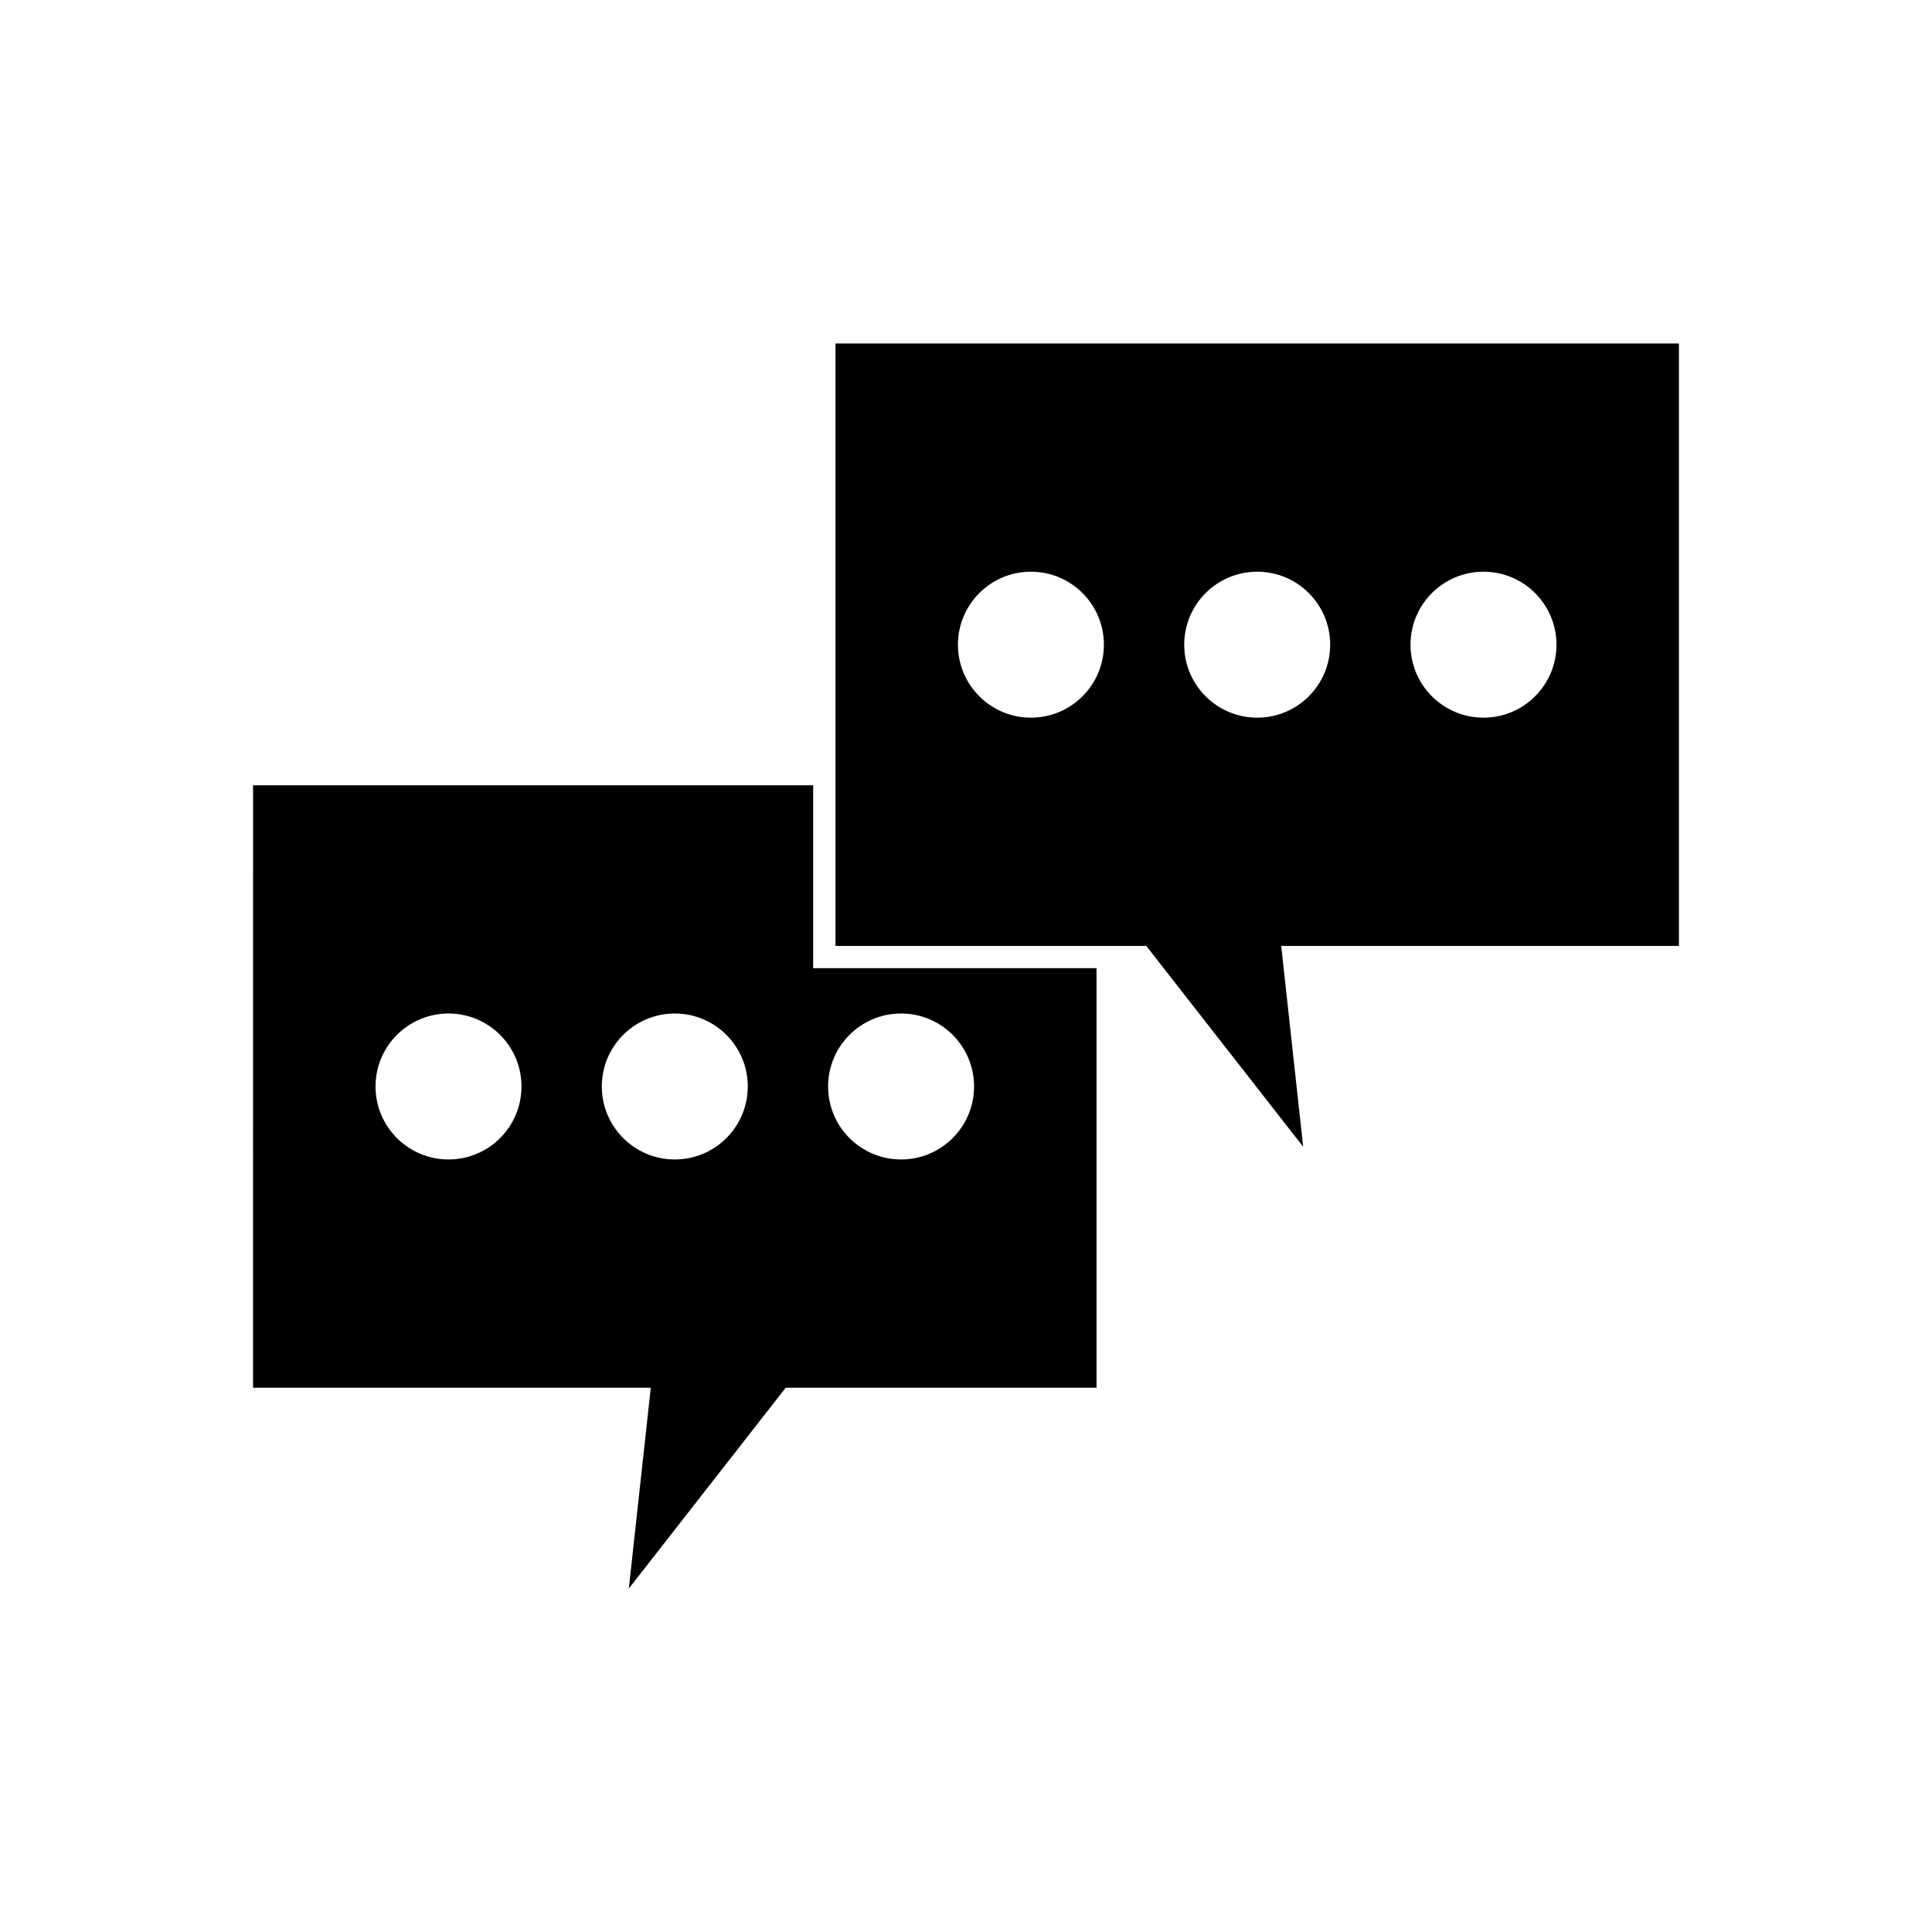 <?xml version="1.0" encoding="UTF-8"?>
<!-- Uploaded to: ICON Repo, www.svgrepo.com, Generator: ICON Repo Mixer Tools -->
<svg fill="#000000" width="800px" height="800px" version="1.1" viewBox="144 144 512 512" xmlns="http://www.w3.org/2000/svg">
 <g fill-rule="evenodd">
  <path d="m211.07 352.1h148.43v48.48h75.09v111.18h-82.367l-41.578 53.219 5.82-53.219h-105.4zm51.789 60.488c10.684 0 19.34 8.66 19.34 19.34 0 10.68-8.66 19.34-19.34 19.34-10.684 0-19.34-8.66-19.34-19.34 0-10.684 8.66-19.34 19.34-19.34zm59.969 0c10.684 0 19.34 8.66 19.34 19.34 0 10.68-8.66 19.34-19.34 19.34-10.684 0-19.34-8.66-19.34-19.34 0-10.684 8.66-19.34 19.34-19.34zm59.969 0c10.684 0 19.34 8.66 19.34 19.34 0 10.68-8.66 19.34-19.34 19.34-10.684 0-19.34-8.66-19.34-19.34 0-10.684 8.66-19.34 19.34-19.34z"/>
  <path d="m588.93 235.02h-223.52v159.66h82.367l41.578 53.219-5.82-53.219h105.4v-159.66zm-51.789 60.488c-10.684 0-19.34 8.66-19.34 19.34 0 10.684 8.66 19.34 19.34 19.34 10.684 0 19.34-8.66 19.34-19.34 0-10.684-8.66-19.34-19.34-19.34zm-59.969 0c-10.684 0-19.34 8.66-19.34 19.34 0 10.684 8.66 19.34 19.34 19.34 10.684 0 19.34-8.66 19.34-19.34 0-10.684-8.66-19.34-19.34-19.34zm-59.969 0c-10.684 0-19.34 8.66-19.34 19.34 0 10.684 8.66 19.34 19.34 19.34 10.684 0 19.34-8.66 19.34-19.34 0-10.684-8.66-19.34-19.34-19.34z"/>
 </g>
</svg>
